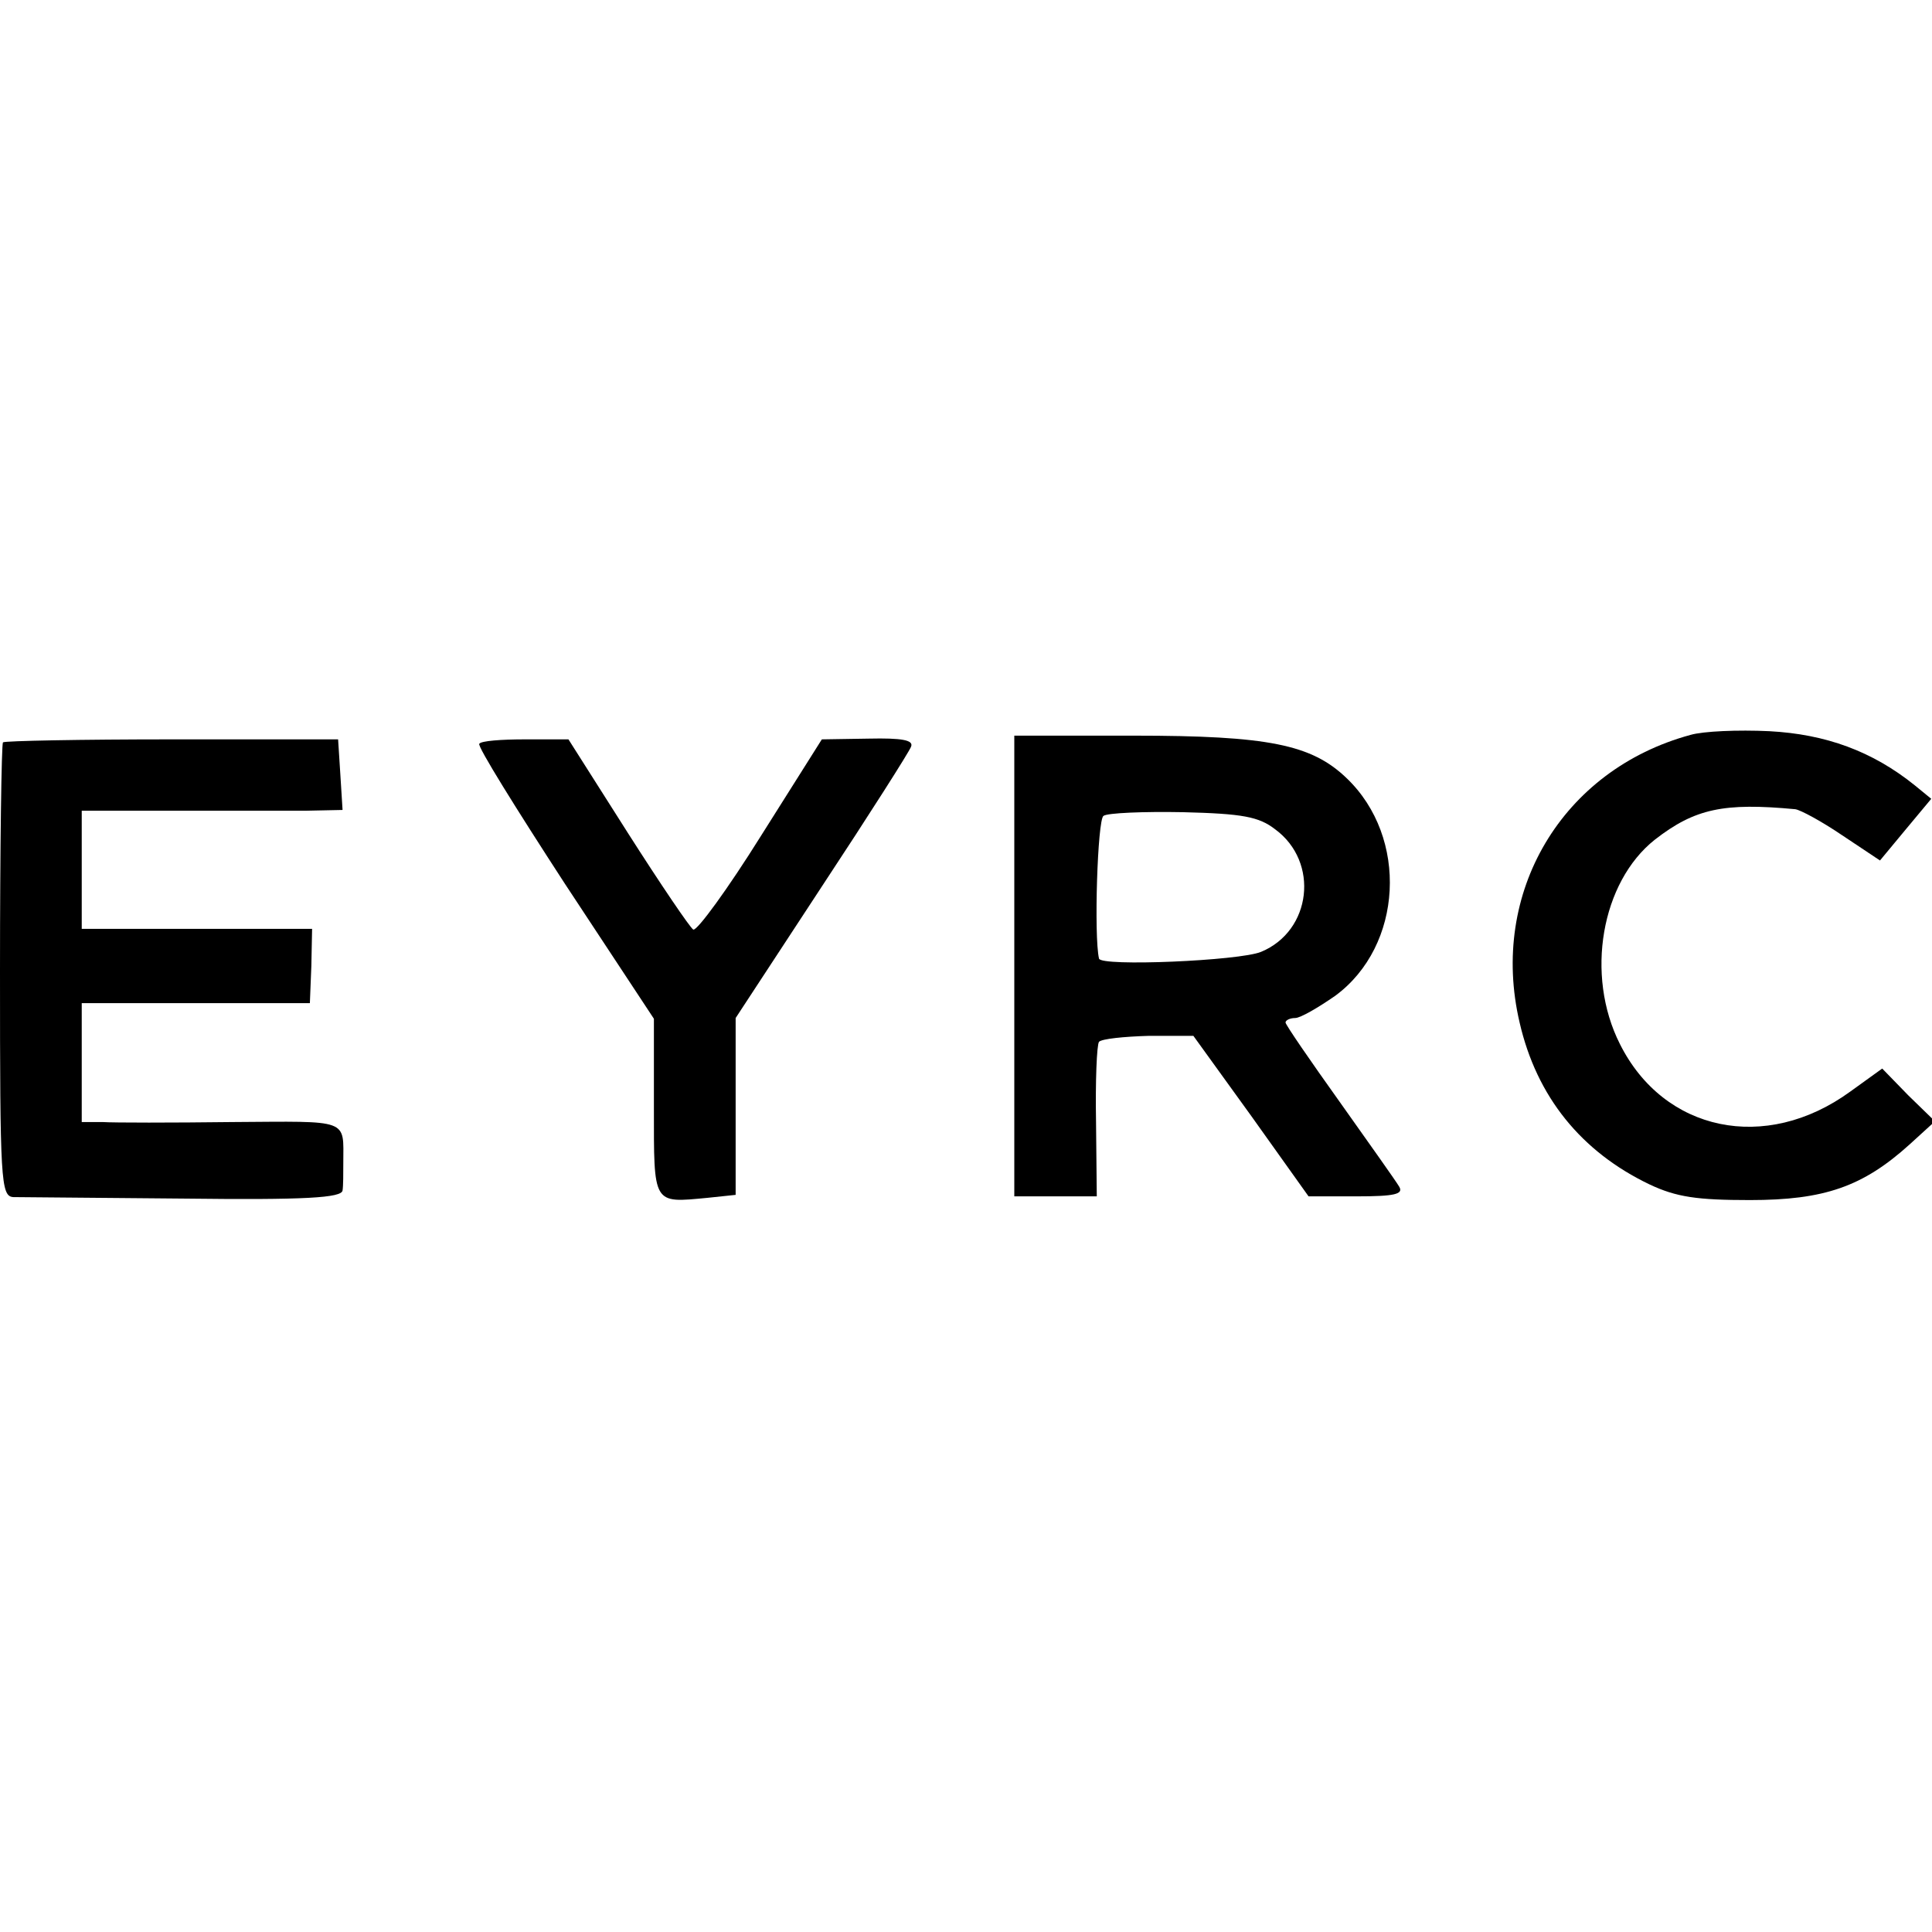<?xml version="1.0" standalone="no"?>
<!DOCTYPE svg PUBLIC "-//W3C//DTD SVG 20010904//EN"
 "http://www.w3.org/TR/2001/REC-SVG-20010904/DTD/svg10.dtd">
<svg version="1.0" xmlns="http://www.w3.org/2000/svg"
 width="260pt" height="260pt" viewBox="0 0 260 260"
 preserveAspectRatio="xMidYMid meet">
<g transform="translate(0,260) scale(0.1,-0.1)"
fill="#000000" stroke="none">
<path d="M2275 1611 c-173 -47 -271 -212 -230 -387 23 -100 83 -174 175 -218
36 -17 64 -21 135 -21 100 0 152 18 215 75 l34 31 -36 35 -35 36 -43 -31
c-114 -83 -251 -54 -310 64 -47 93 -25 218 47 275 54 42 93 50 189 41 7 -1 35
-16 63 -35 l51 -34 34 41 35 42 -22 18 c-57 46 -120 69 -196 73 -42 2 -89 0
-106 -5z"/>
<path d="M4 1601 c-2 -2 -4 -141 -4 -308 0 -282 1 -303 18 -304 9 0 113 -1
229 -2 164 -2 213 1 214 11 1 6 1 23 1 37 0 60 10 56 -149 55 -82 -1 -160 -1
-175 0 l-28 0 0 80 0 80 154 0 153 0 2 50 1 50 -155 0 -155 0 0 79 0 80 128 0
c70 0 149 0 175 0 l48 1 -3 48 -3 47 -223 0 c-123 0 -225 -2 -228 -4z"/>
<path d="M645 1599 c-3 -3 50 -88 115 -188 l120 -182 0 -119 c0 -132 -2 -129
72 -122 l38 4 0 119 0 119 116 177 c64 97 118 182 120 188 4 9 -12 12 -57 11
l-63 -1 -82 -130 c-45 -72 -86 -128 -91 -126 -4 2 -44 61 -88 130 l-80 126
-58 0 c-32 0 -60 -2 -62 -6z"/>
<path d="M1365 1300 l0 -310 55 0 56 0 -1 100 c-1 55 1 104 4 108 4 4 33 7 67
8 l60 0 78 -108 77 -108 65 0 c51 0 63 3 57 13 -4 7 -41 59 -80 114 -40 56
-73 104 -73 107 0 3 6 6 13 6 7 0 31 14 54 30 91 67 99 213 15 293 -47 45
-105 57 -286 57 l-161 0 0 -310z m351 184 c60 -44 49 -137 -19 -165 -29 -12
-216 -20 -218 -9 -7 30 -2 187 6 192 5 4 54 6 107 5 80 -2 102 -6 124 -23z"/>
</g>
</svg>
